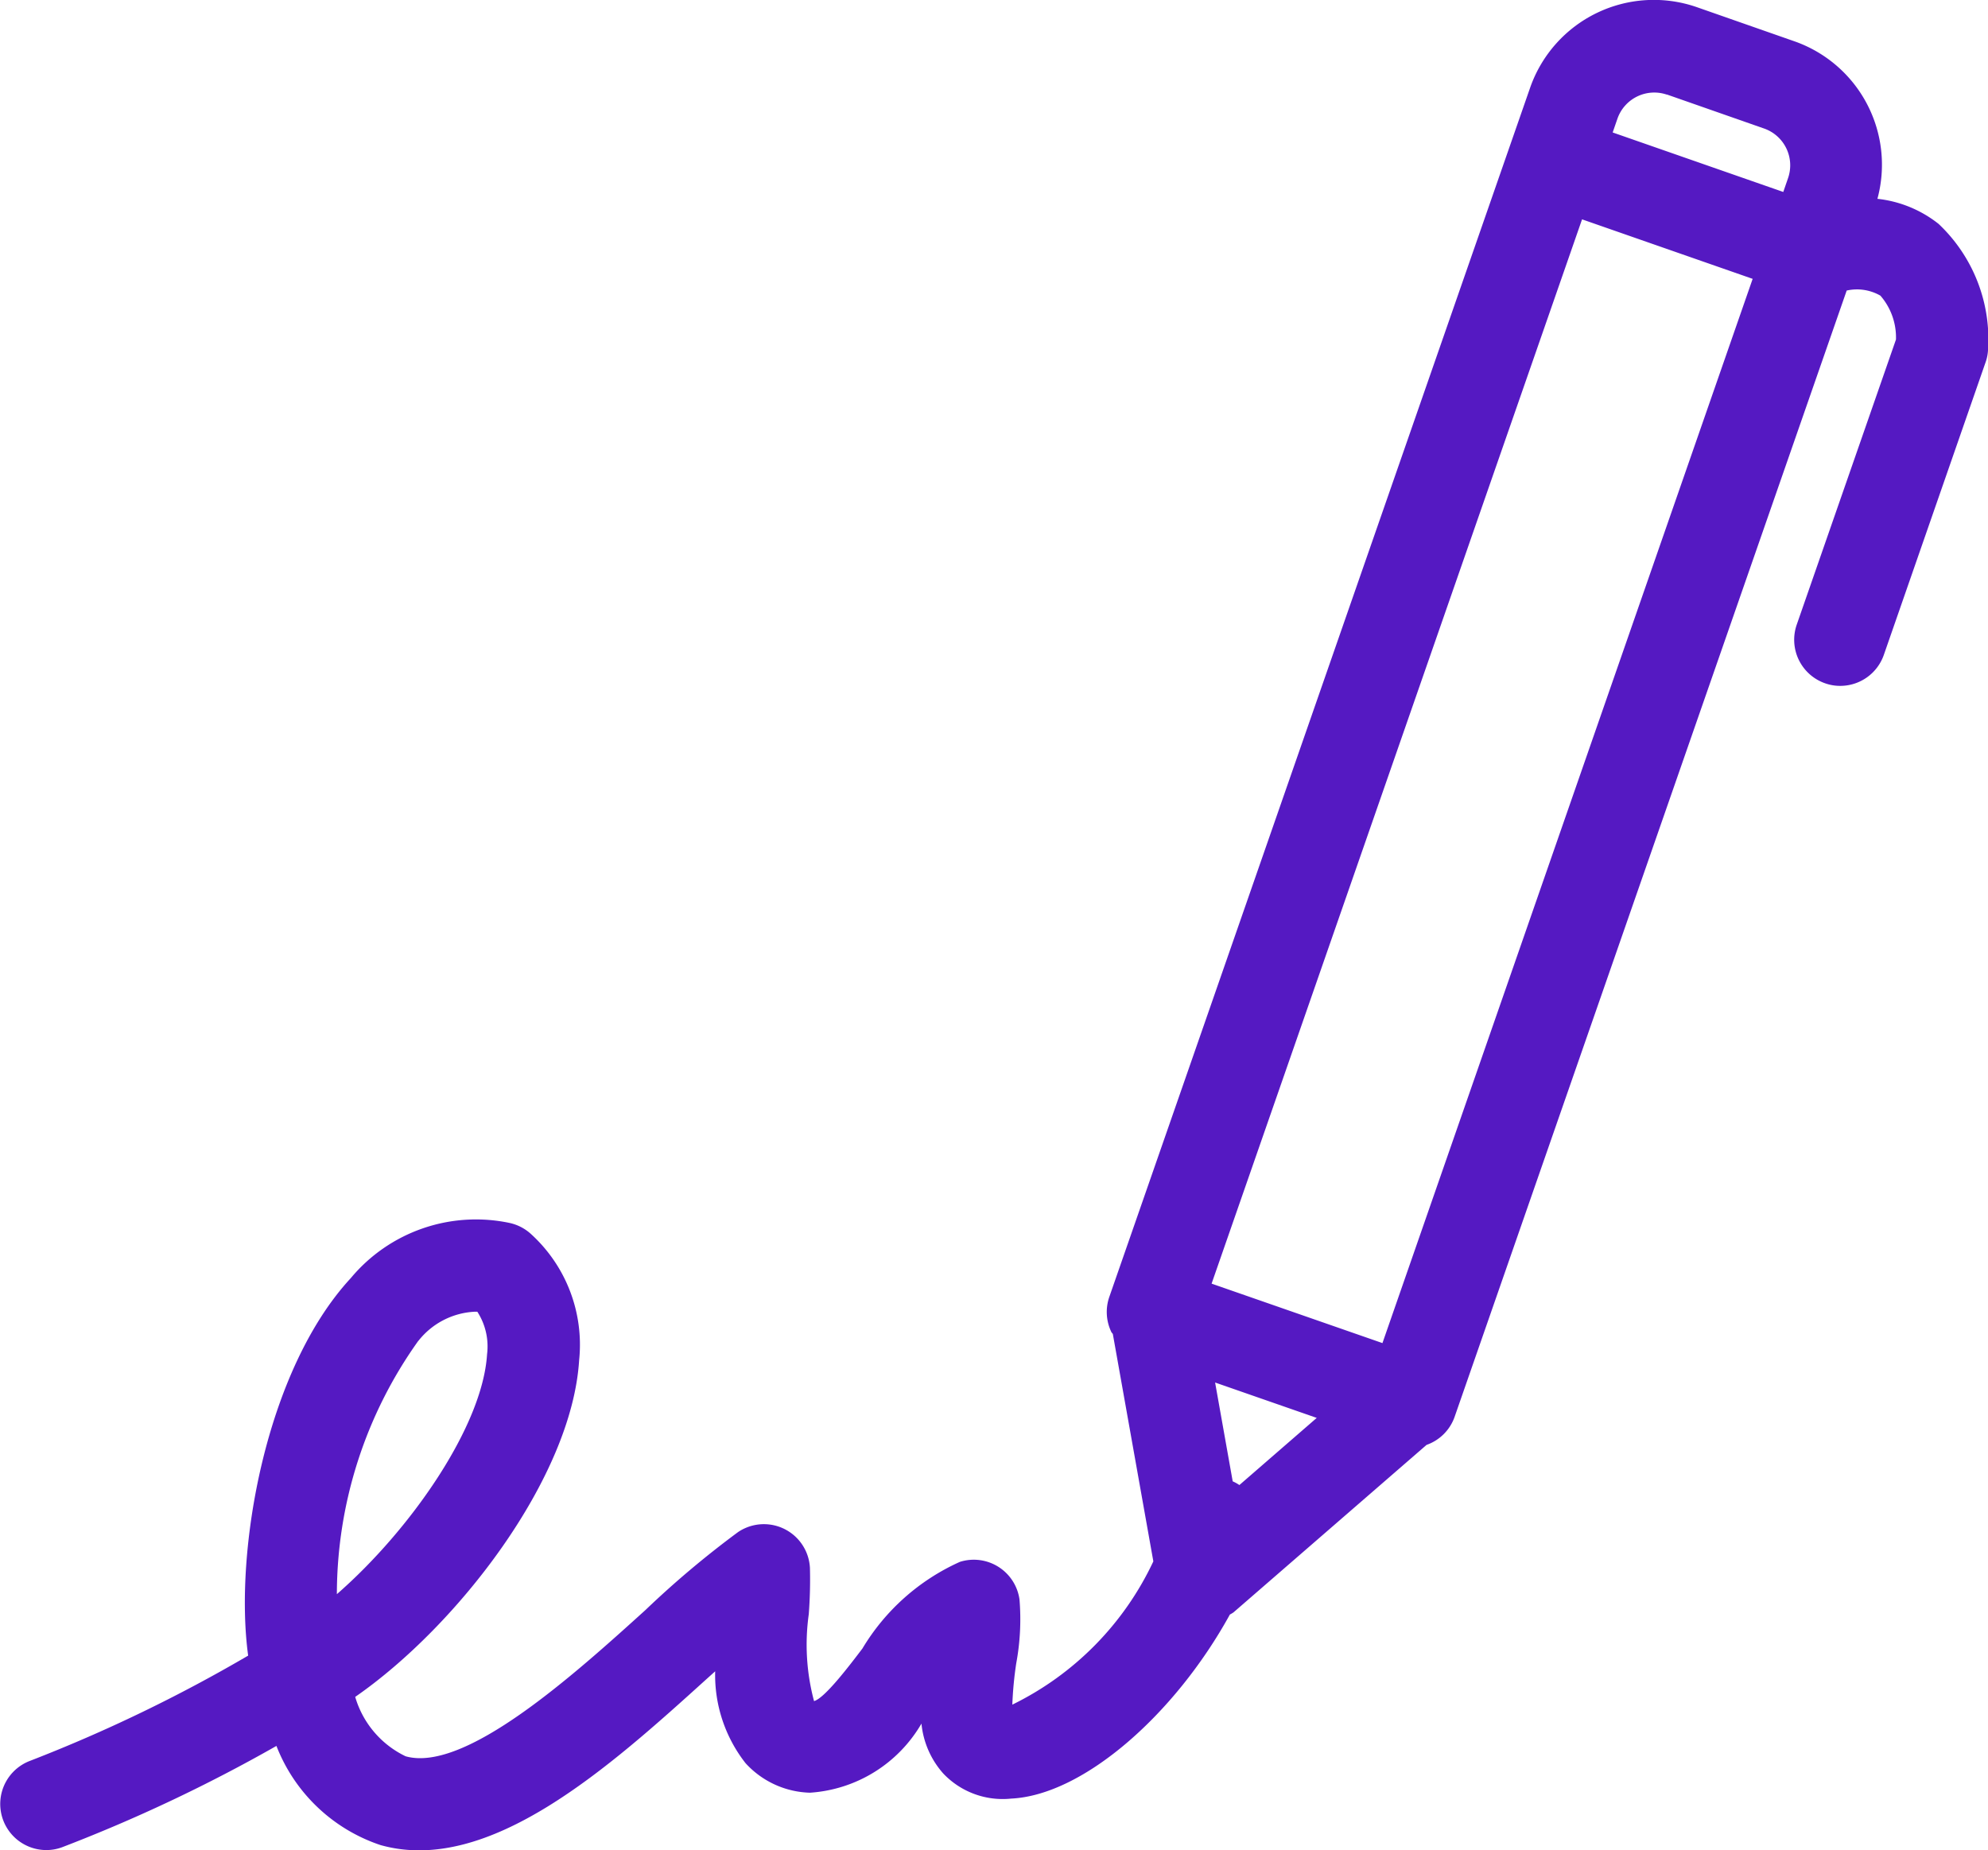 <svg xmlns="http://www.w3.org/2000/svg" width="40.784" height="37.968" viewBox="0 0 40.784 37.968">
  <g id="noun-sign-contract-1551093" transform="translate(539.804 -605.649)">
    <path id="Path_29099" data-name="Path 29099" d="M109.71,27.006a2.683,2.683,0,0,0-1.7-3.237l-2-.7a2.688,2.688,0,0,0-3.423,1.651L93.954,49.532a.946.946,0,0,0,.042.723c.007.015.022.025.03.04l.831,4.665A6.207,6.207,0,0,1,91.964,57.9a7.48,7.48,0,0,1,.081-.852,4.956,4.956,0,0,0,.066-1.307.947.947,0,0,0-1.222-.771,4.458,4.458,0,0,0-2,1.778c-.271.357-.775,1.021-.993,1.079a4.49,4.49,0,0,1-.108-1.782,9.455,9.455,0,0,0,.024-.95.946.946,0,0,0-1.476-.735,19.573,19.573,0,0,0-1.9,1.6c-1.471,1.332-3.7,3.342-4.918,3a1.961,1.961,0,0,1-1.035-1.219c2.1-1.455,4.443-4.491,4.594-6.909a3.07,3.07,0,0,0-1-2.6.947.947,0,0,0-.43-.217,3.341,3.341,0,0,0-3.253,1.131c-1.749,1.89-2.4,5.607-2.107,7.748a31.059,31.059,0,0,1-4.469,2.157.946.946,0,0,0,.328,1.833.933.933,0,0,0,.327-.059,32.215,32.215,0,0,0,4.394-2.078A3.47,3.47,0,0,0,79,60.781c2.229.63,4.709-1.612,6.7-3.414l.168-.151A2.932,2.932,0,0,0,86.49,59.1a1.854,1.854,0,0,0,1.321.607A2.862,2.862,0,0,0,90.1,58.289a1.8,1.8,0,0,0,.447,1.024,1.678,1.678,0,0,0,1.392.515c1.482-.071,3.362-1.729,4.488-3.777a.678.678,0,0,0,.074-.044l3.961-3.437a.94.94,0,0,0,.575-.574l8.044-23.113a.965.965,0,0,1,.692.105,1.309,1.309,0,0,1,.319.9l-2.037,5.854a.946.946,0,0,0,.583,1.2.914.914,0,0,0,.311.053.947.947,0,0,0,.894-.636l2.086-6a.893.893,0,0,0,.051-.249,3.257,3.257,0,0,0-1.013-2.594,2.443,2.443,0,0,0-1.253-.515ZM79.778,50.437a1.566,1.566,0,0,1,1.164-.6h.046a1.31,1.31,0,0,1,.2.875c-.093,1.485-1.578,3.61-3.081,4.921a8.963,8.963,0,0,1,1.672-5.2Zm25.611-25.578,2,.7a.8.8,0,0,1,.491,1.011l-.1.29-3.5-1.221.1-.289a.8.8,0,0,1,1.012-.487ZM96.622,53.394a.8.8,0,0,0-.137-.076l-.361-2.028,2.085.726Zm2.935-2.913-3.505-1.22,7.6-21.839,3.5,1.221Z" transform="translate(-611 582.728)" fill="#5519c2"/>
  </g>
</svg>
